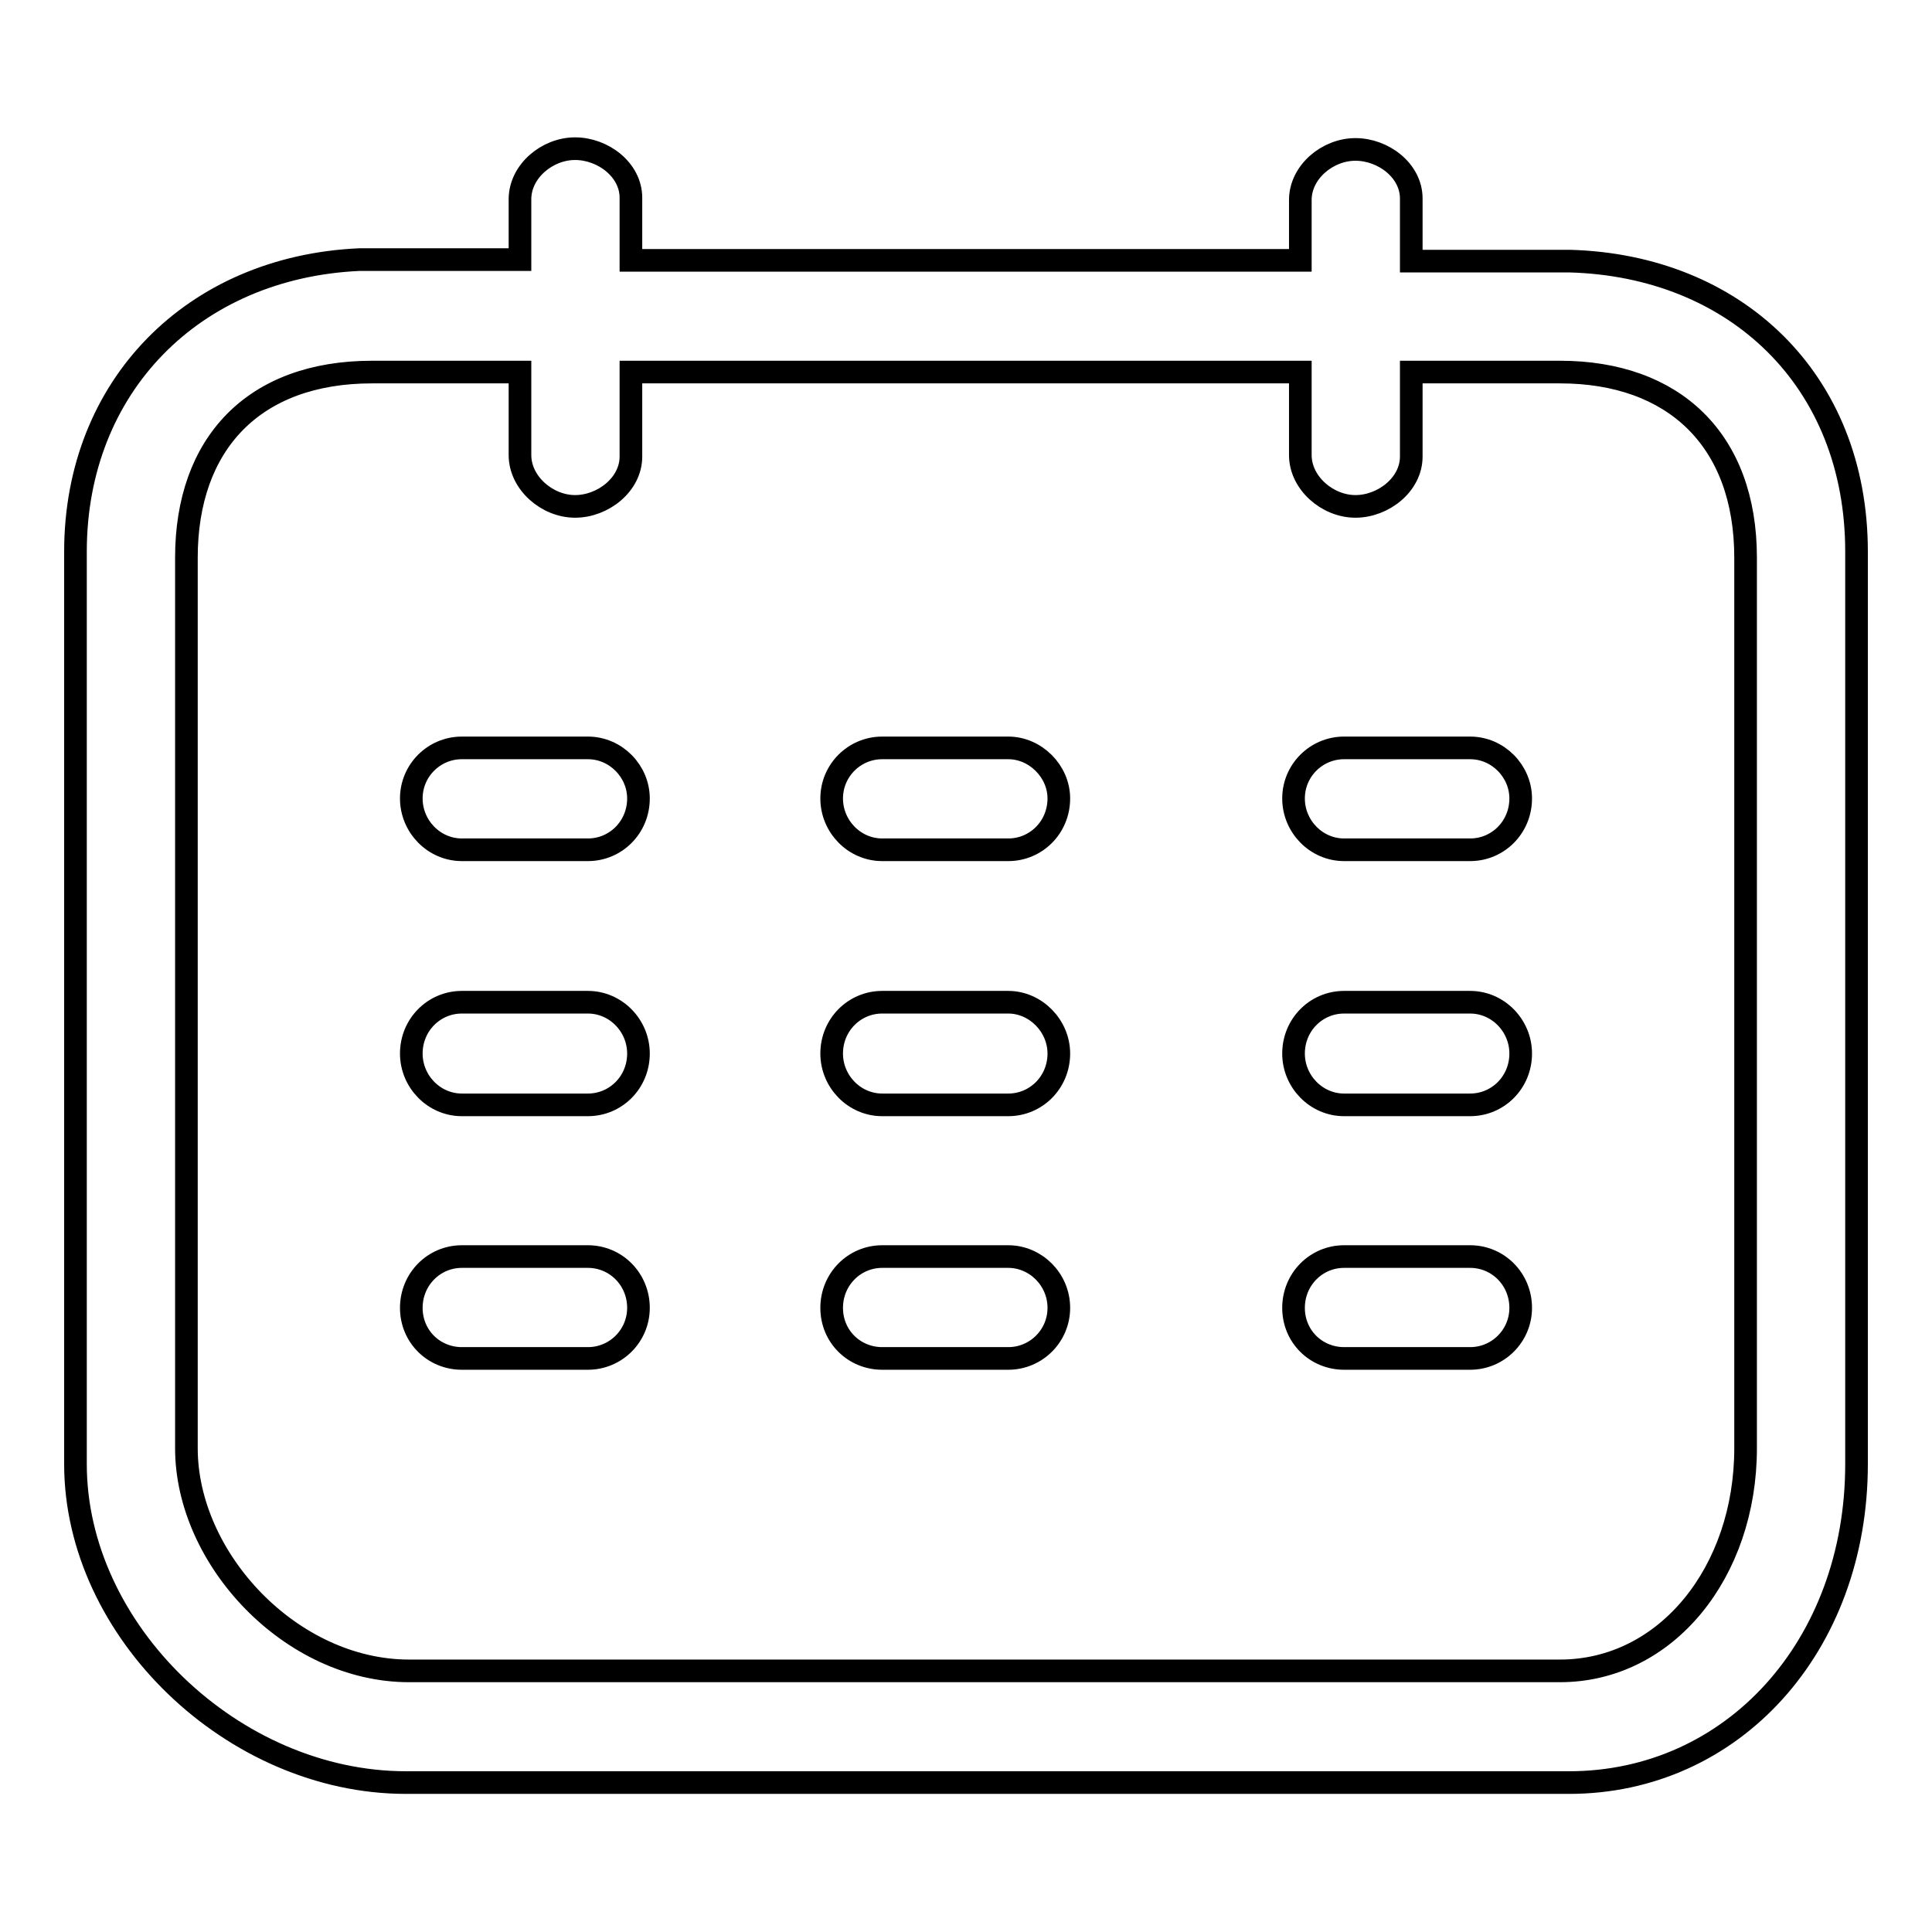 <?xml version="1.0" encoding="utf-8"?>
<!-- Svg Vector Icons : http://www.onlinewebfonts.com/icon -->
<!DOCTYPE svg PUBLIC "-//W3C//DTD SVG 1.1//EN" "http://www.w3.org/Graphics/SVG/1.1/DTD/svg11.dtd">
<svg version="1.1" xmlns="http://www.w3.org/2000/svg" xmlns:xlink="http://www.w3.org/1999/xlink" x="0px" y="0px" viewBox="0 0 256 256" enable-background="new 0 0 256 256" xml:space="preserve">
<g><g><path stroke-width="3" fill-opacity="0" stroke="#000000"  d="M133.6,166.5h-16.7c-3.7,0-6.7,3-6.7,6.8s3,6.7,6.7,6.7h16.7c3.7,0,6.7-3,6.7-6.7C140.3,169.5,137.2,166.5,133.6,166.5z M133.6,132.8h-16.7c-3.7,0-6.7,3-6.7,6.8c0,3.7,3,6.8,6.7,6.8h16.7c3.7,0,6.7-3,6.7-6.8C140.3,135.9,137.2,132.8,133.6,132.8z M77.9,166.5H61.2c-3.7,0-6.7,3-6.7,6.8s3,6.7,6.7,6.7h16.7c3.7,0,6.7-3,6.7-6.7C84.6,169.5,81.6,166.5,77.9,166.5z M77.9,132.8H61.2c-3.7,0-6.7,3-6.7,6.8c0,3.7,3,6.8,6.7,6.8h16.7c3.7,0,6.7-3,6.7-6.8C84.6,135.9,81.6,132.8,77.9,132.8z M77.9,99.1H61.2c-3.7,0-6.7,3-6.7,6.7c0,3.7,3,6.8,6.7,6.8h16.7c3.7,0,6.7-3,6.7-6.8C84.6,102.2,81.6,99.1,77.9,99.1z M208,34.6c-0.4,0-0.8,0-1.3,0H187v-8.3c0-3.7-3.7-6.5-7.4-6.5c-3.7,0-7.3,3-7.3,6.7v8H83.6v-8.3c0-3.7-3.7-6.5-7.4-6.5c-3.7,0-7.3,3-7.3,6.7v8H49.3c-0.6,0-1.2,0-1.7,0C25.6,35.4,10,51.2,10,73.1V194c0,22.1,20.9,42.2,43.8,42.2h154.1c21.7,0,38.1-18.1,38.1-42.2V73.1C246,50.3,229.9,35.2,208,34.6z M231.3,191.9c0,16.4-10.5,29.5-24.6,29.5H54.2c-15.6,0-29.5-14.8-29.5-29.5v-118c0-15.1,8.9-24.6,24.6-24.6h19.6v11c0,3.7,3.6,6.8,7.3,6.8c3.7,0,7.4-2.9,7.4-6.6V49.3h88.7v11c0,3.7,3.6,6.8,7.3,6.8c3.7,0,7.4-2.9,7.4-6.6V49.3h19.7c15.1,0,24.6,9,24.6,24.6V191.9L231.3,191.9z M133.6,99.1h-16.7c-3.7,0-6.7,3-6.7,6.7c0,3.7,3,6.8,6.7,6.8h16.7c3.7,0,6.7-3,6.7-6.8C140.3,102.2,137.2,99.1,133.6,99.1z M194.8,99.1h-16.7c-3.7,0-6.7,3-6.7,6.7c0,3.7,3,6.8,6.7,6.8h16.7c3.7,0,6.7-3,6.7-6.8C201.5,102.2,198.5,99.1,194.8,99.1z M194.8,132.8h-16.7c-3.7,0-6.7,3-6.7,6.8c0,3.7,3,6.8,6.7,6.8h16.7c3.7,0,6.7-3,6.7-6.8C201.5,135.9,198.5,132.8,194.8,132.8z M194.8,166.5h-16.7c-3.7,0-6.7,3-6.7,6.8s3,6.7,6.7,6.7h16.7c3.7,0,6.7-3,6.7-6.7C201.5,169.5,198.5,166.5,194.8,166.5z"/></g></g>
</svg>